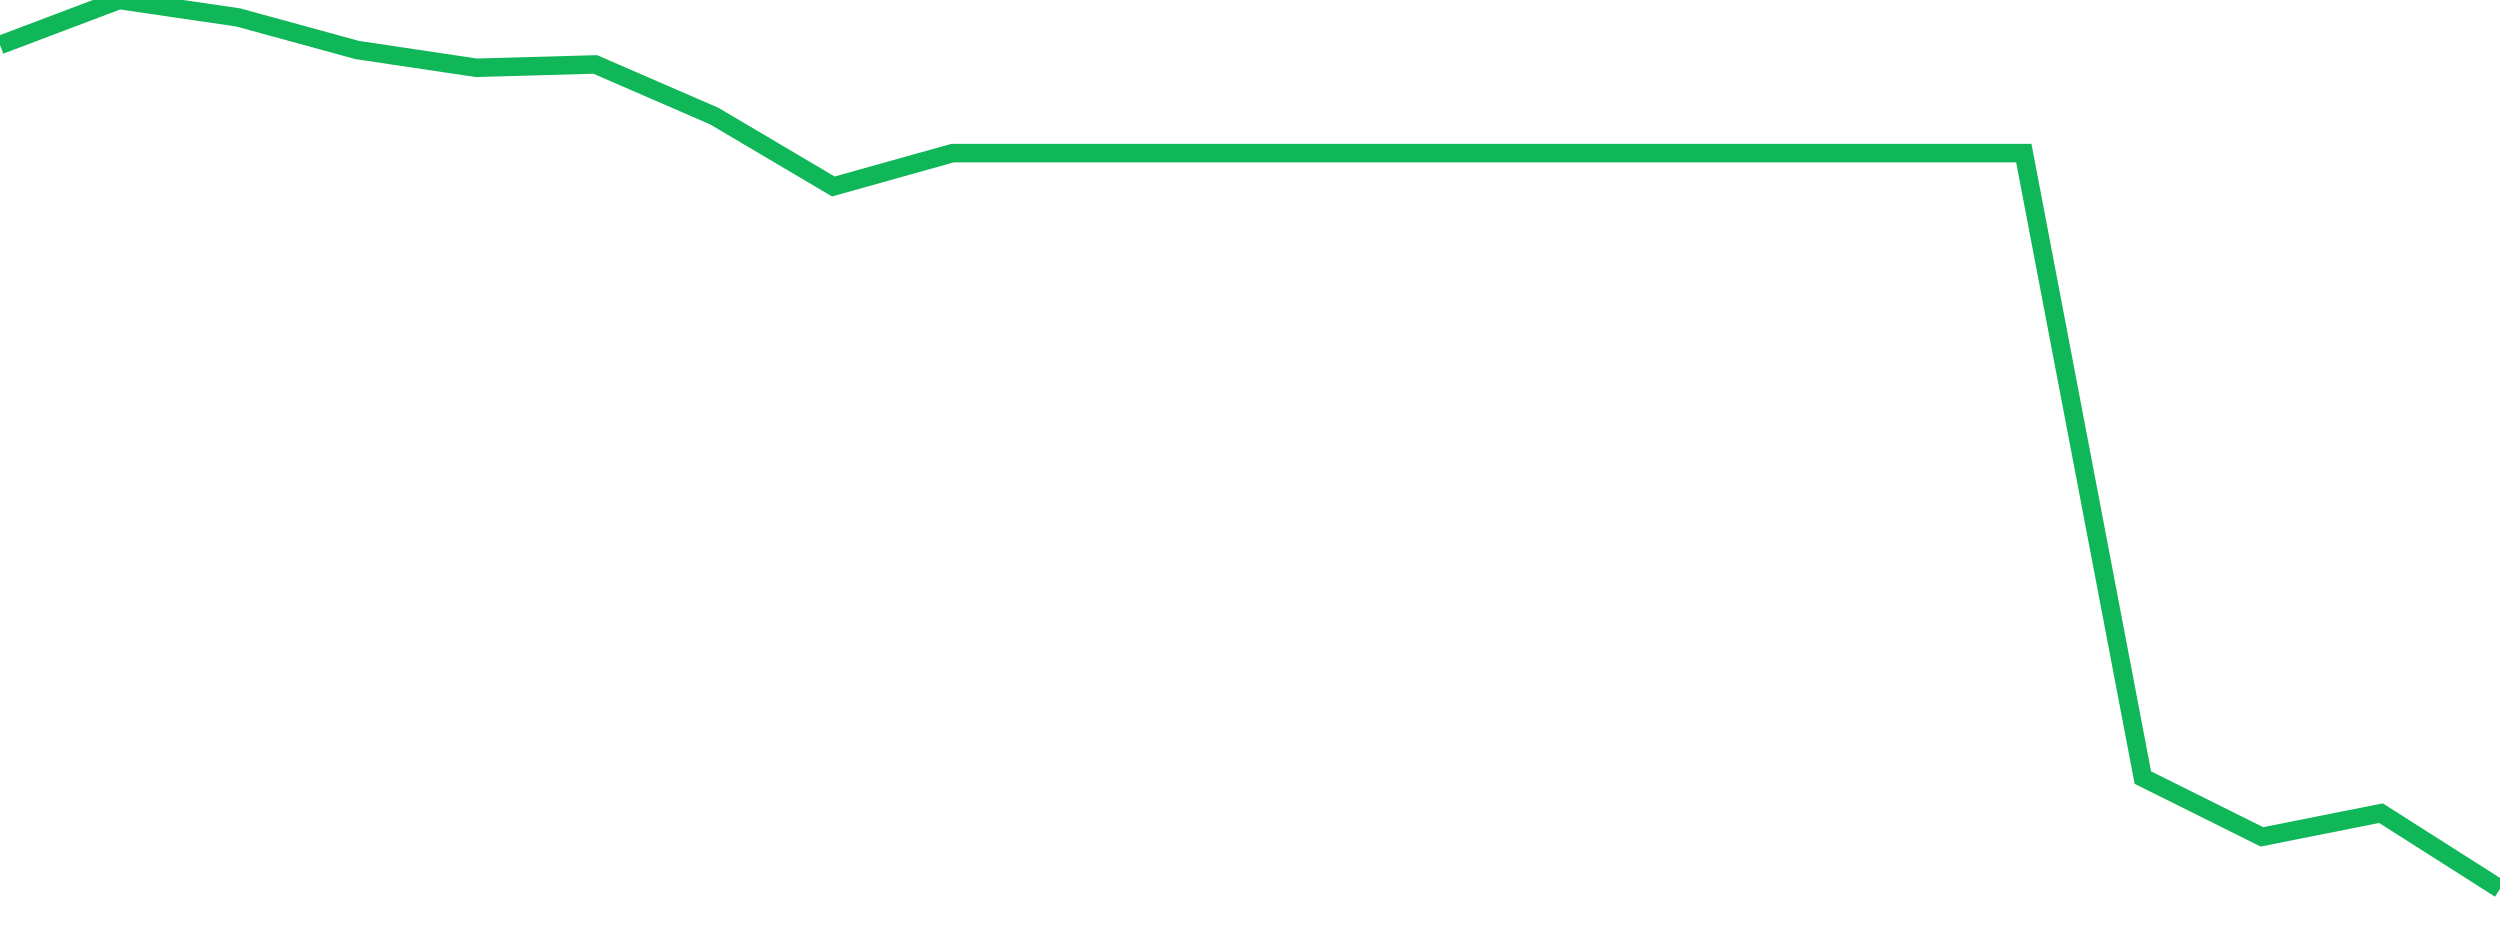 <?xml version="1.0" standalone="no"?>
<!DOCTYPE svg PUBLIC "-//W3C//DTD SVG 1.1//EN" "http://www.w3.org/Graphics/SVG/1.1/DTD/svg11.dtd">
<svg width="135" height="50" viewBox="0 0 135 50" preserveAspectRatio="none" class="sparkline" xmlns="http://www.w3.org/2000/svg"
xmlns:xlink="http://www.w3.org/1999/xlink"><path  class="sparkline--line" d="M 0 2.43 L 0 2.43 L 6.429 0 L 12.857 0.94 L 19.286 2.7 L 25.714 3.66 L 32.143 3.48 L 38.571 6.27 L 45 10.07 L 51.429 8.27 L 57.857 8.27 L 64.286 8.27 L 70.714 8.27 L 77.143 8.27 L 83.571 8.27 L 90 8.27 L 96.429 8.27 L 102.857 8.27 L 109.286 8.27 L 115.714 41.99 L 122.143 45.19 L 128.571 43.91 L 135 48" fill="none" stroke-width="1" stroke="#10b759"></path></svg>